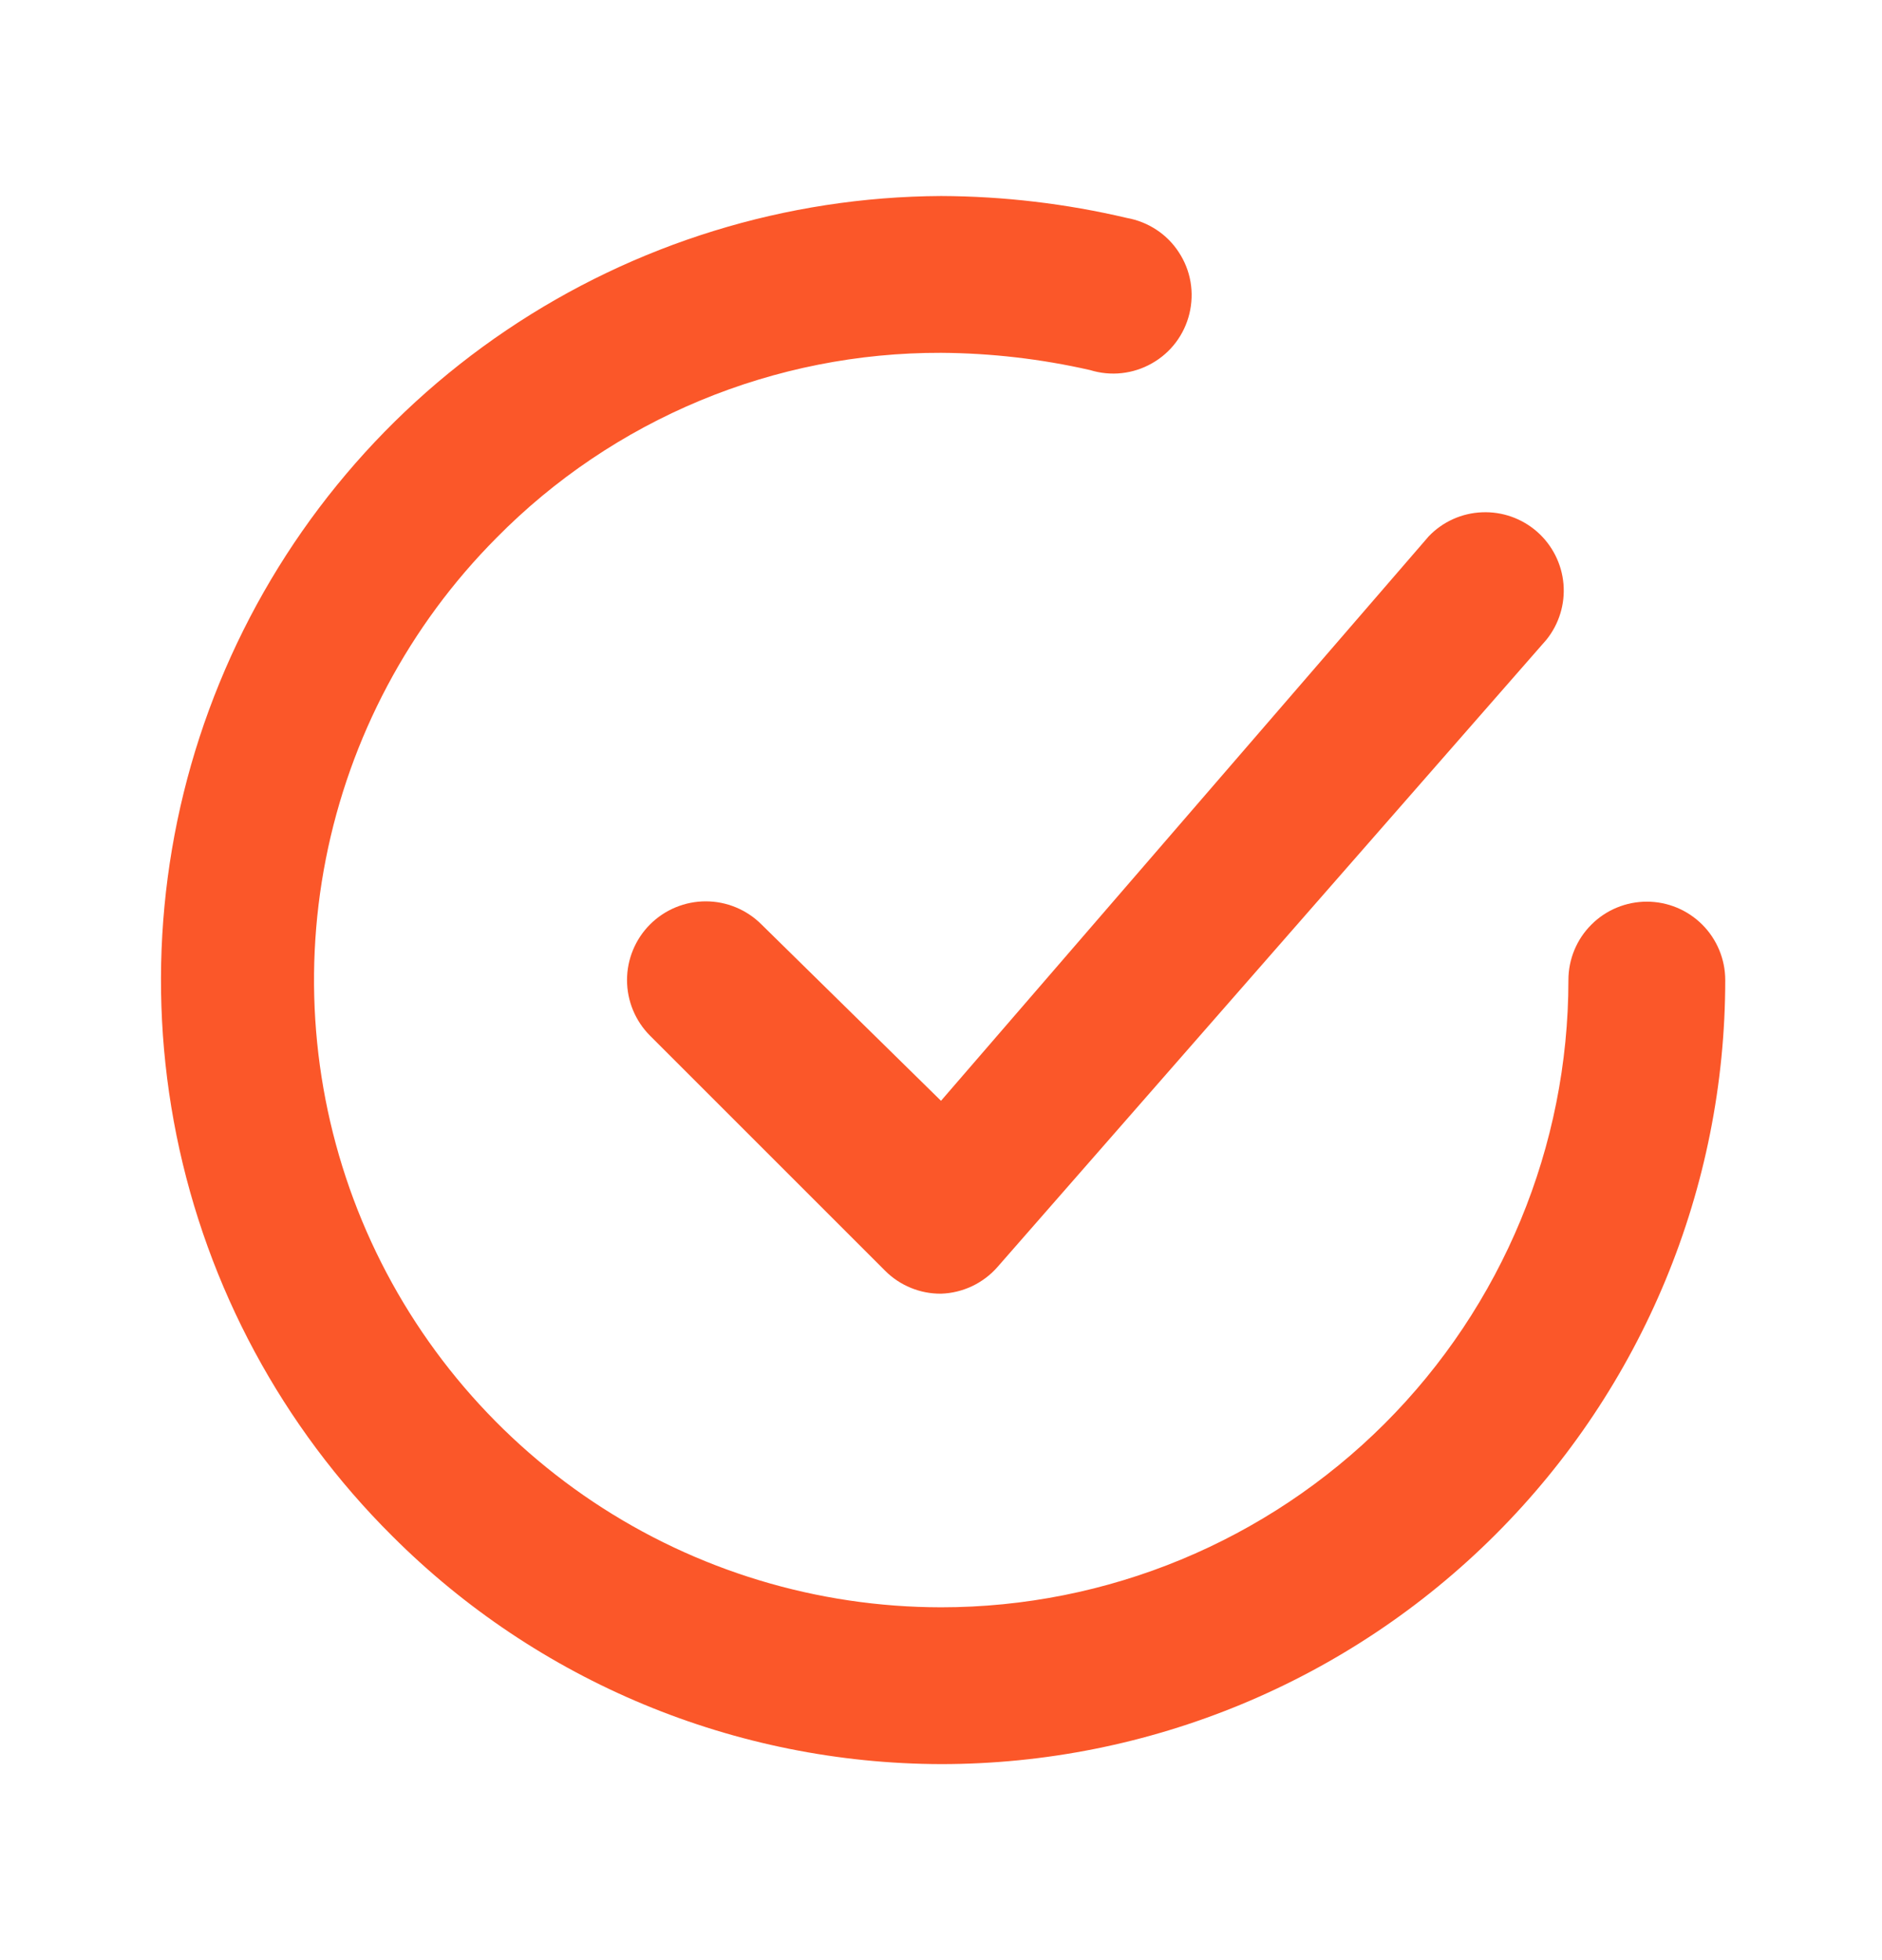 <svg width="24" height="25" viewBox="0 0 24 25" fill="none" xmlns="http://www.w3.org/2000/svg">
<path d="M9.71 11.79C9.522 11.602 9.266 11.496 9 11.496C8.734 11.496 8.478 11.602 8.29 11.79C8.102 11.978 7.996 12.234 7.996 12.5C7.996 12.766 8.102 13.022 8.29 13.21L11.29 16.21C11.383 16.303 11.494 16.376 11.616 16.426C11.738 16.476 11.868 16.501 12 16.5C12.137 16.496 12.271 16.463 12.395 16.405C12.519 16.346 12.63 16.263 12.72 16.16L19.72 8.16C19.882 7.959 19.96 7.704 19.938 7.447C19.916 7.191 19.795 6.952 19.602 6.782C19.408 6.612 19.157 6.523 18.899 6.534C18.642 6.544 18.398 6.654 18.22 6.84L12 14.04L9.71 11.79Z" fill="#FB5729"/>
<path d="M21.001 11.5C20.736 11.5 20.481 11.605 20.294 11.793C20.106 11.98 20.001 12.235 20.001 12.5C20.001 14.622 19.158 16.657 17.658 18.157C16.157 19.657 14.123 20.5 12.001 20.5C10.421 20.499 8.877 20.031 7.563 19.154C6.249 18.276 5.224 17.03 4.617 15.571C4.011 14.112 3.85 12.506 4.155 10.956C4.46 9.406 5.217 7.98 6.331 6.86C7.071 6.109 7.954 5.514 8.928 5.109C9.902 4.704 10.946 4.497 12.001 4.5C12.64 4.504 13.277 4.578 13.901 4.72C14.031 4.76 14.169 4.774 14.304 4.759C14.44 4.744 14.571 4.702 14.69 4.634C14.809 4.567 14.913 4.476 14.995 4.367C15.077 4.258 15.136 4.133 15.168 4C15.2 3.867 15.205 3.729 15.182 3.595C15.159 3.46 15.108 3.332 15.033 3.218C14.959 3.103 14.861 3.005 14.747 2.93C14.633 2.855 14.505 2.804 14.371 2.78C13.594 2.597 12.799 2.503 12.001 2.5C10.025 2.51 8.097 3.106 6.459 4.211C4.821 5.316 3.548 6.881 2.799 8.71C2.05 10.538 1.86 12.547 2.251 14.483C2.643 16.42 3.6 18.197 5.001 19.59C6.857 21.448 9.374 22.494 12.001 22.5C14.653 22.5 17.197 21.446 19.072 19.571C20.947 17.696 22.001 15.152 22.001 12.5C22.001 12.235 21.895 11.98 21.708 11.793C21.52 11.605 21.266 11.5 21.001 11.5Z" fill="#FB5729"/>
</svg>
